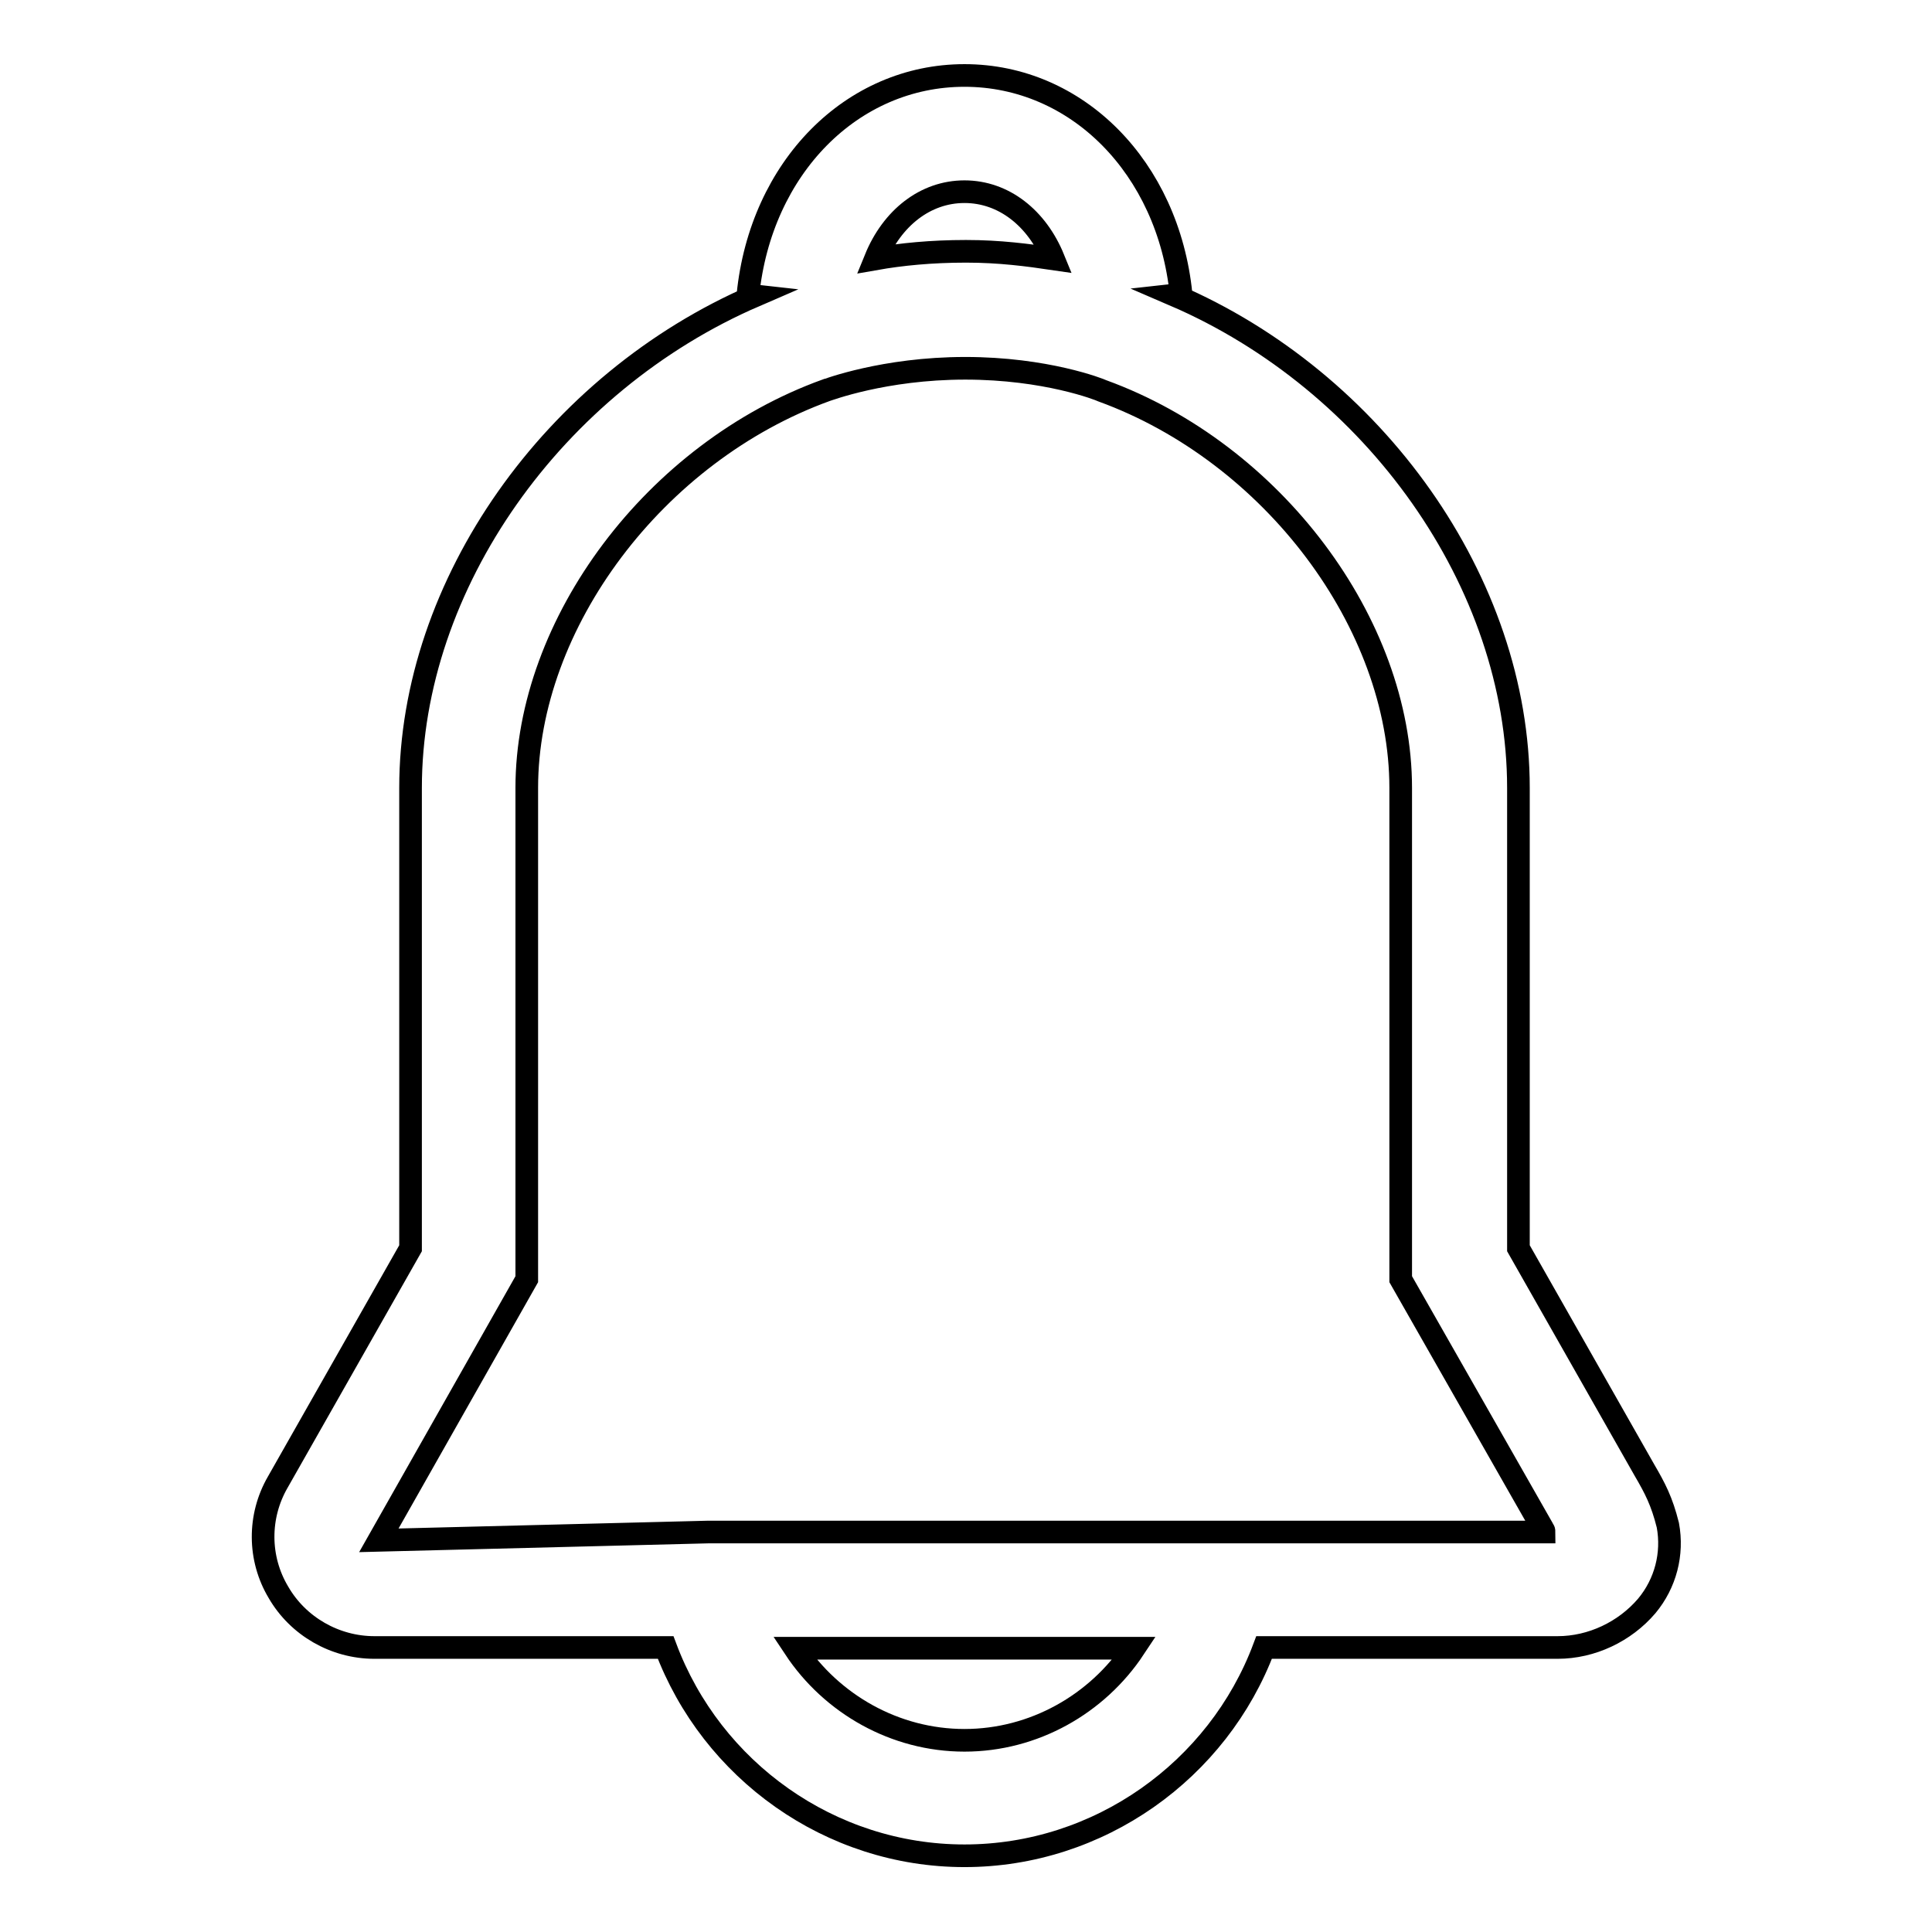 <?xml version="1.0" encoding="utf-8"?>
<!-- Svg Vector Icons : http://www.onlinewebfonts.com/icon -->
<!DOCTYPE svg PUBLIC "-//W3C//DTD SVG 1.1//EN" "http://www.w3.org/Graphics/SVG/1.1/DTD/svg11.dtd">
<svg version="1.1" xmlns="http://www.w3.org/2000/svg" xmlns:xlink="http://www.w3.org/1999/xlink" x="0px" y="0px" viewBox="0 0 256 256" enable-background="new 0 0 256 256" xml:space="preserve">
<g><g><path stroke-width="3" fill-opacity="0" stroke="#000000"  d="M93.9,203l-43.7,1.1l19.6-34.6v-65.1c0-21.8,17-44.5,39.7-52.7c0.1,0,7.6-2.9,18.4-2.9c10.7,0,17.8,2.8,18.2,3c22.5,8.2,39.5,30.8,39.5,52.6v65.1l18.8,33l0.1,0.2c0.1,0.1,0.1,0.2,0.1,0.3H93.9z M127.8,230.6c-9.2,0-17.6-4.8-22.5-12.2h45C145.4,225.8,137,230.6,127.8,230.6L127.8,230.6z M127.8,25.4c5.2,0,9.6,3.5,11.8,8.9c-3.4-0.5-7.1-1-11.6-1c-4.6,0-8.6,0.4-12,1C118.2,28.9,122.6,25.4,127.8,25.4L127.8,25.4z M217.9,194.8l-16.7-29.4v-61c0-27.2-19.1-53.9-45.6-65.3l0.9-0.1C154.8,22.2,142.7,10,127.8,10c-14.9,0-27,12.2-28.7,29.1l0.9,0.1c-26.6,11.5-45.6,38.2-45.6,65.2v61l-17.6,31c-2.6,4.5-2.6,10.1,0.1,14.6c2.6,4.5,7.5,7.3,12.7,7.3h38.6c6.1,16.3,21.8,27.6,39.6,27.6c17.8,0,33.6-11.3,39.7-27.6h38.9c4.5,0,8.9-2.1,11.8-5.5c2.5-3,3.5-6.9,2.8-10.7C220.2,198.9,219.3,197.2,217.9,194.8L217.9,194.8z"/></g></g>
</svg>